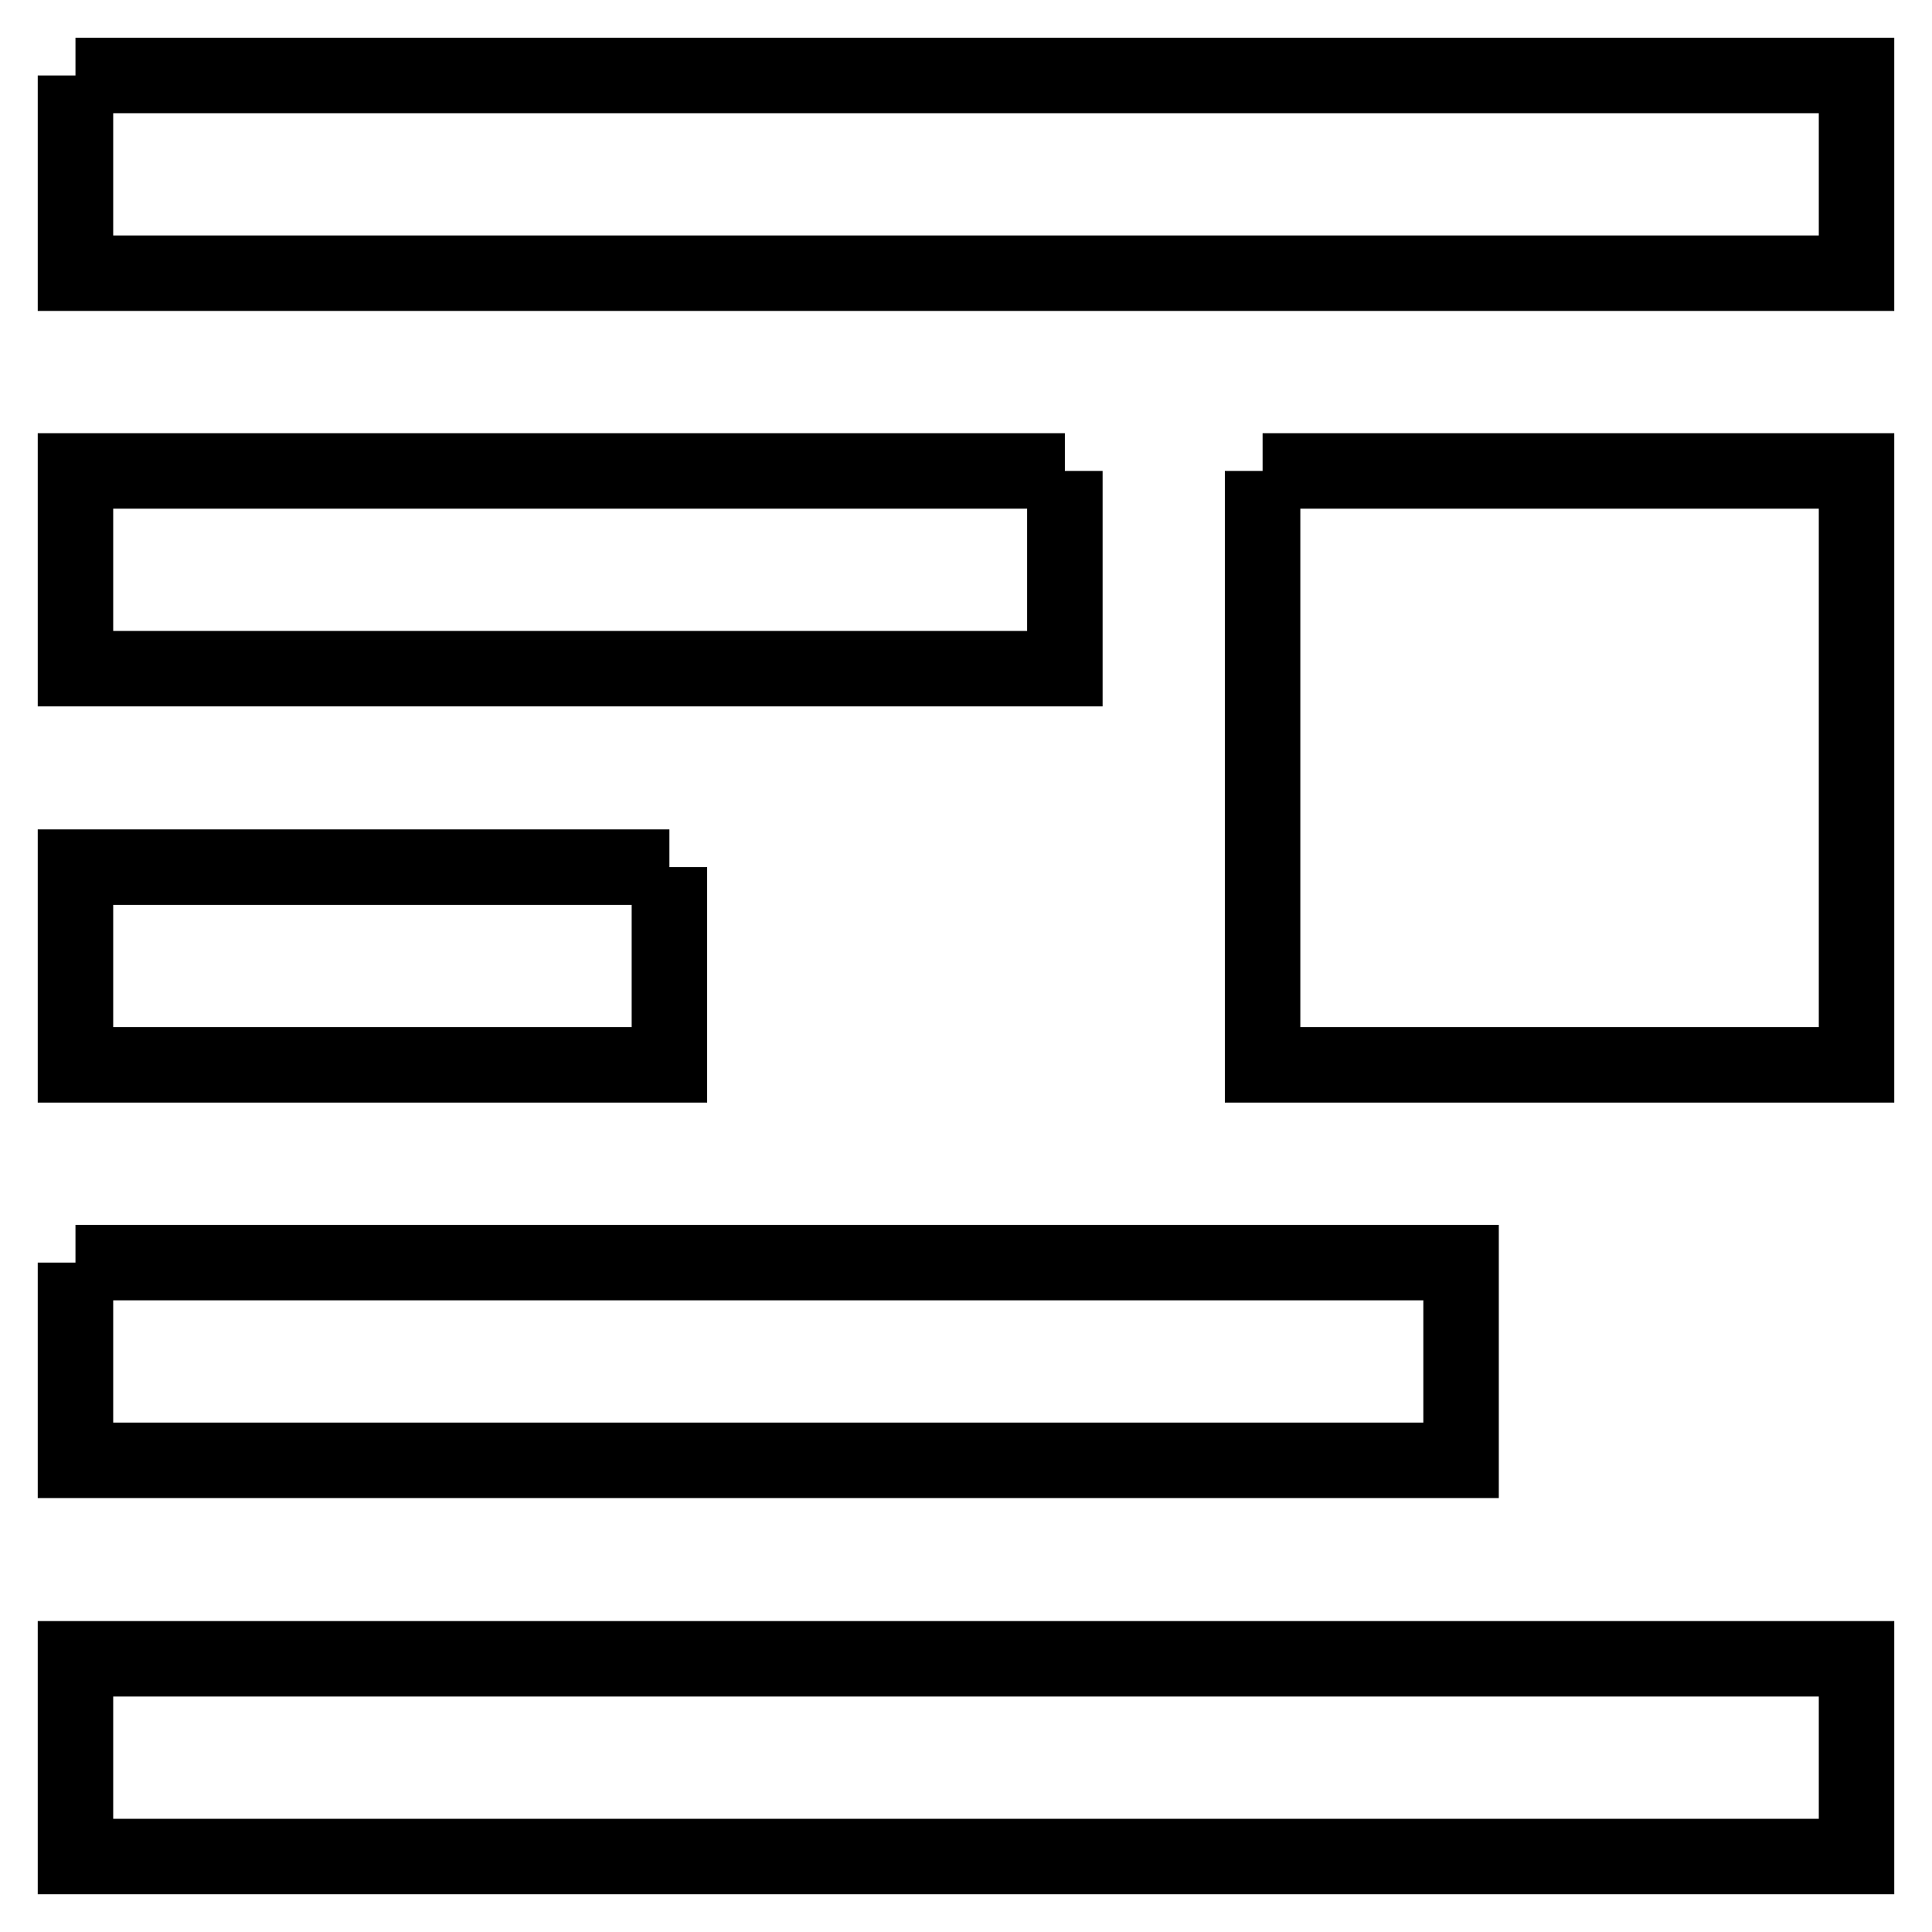 <?xml version="1.0" encoding="utf-8"?>
<!-- Svg Vector Icons : http://www.onlinewebfonts.com/icon -->
<!DOCTYPE svg PUBLIC "-//W3C//DTD SVG 1.1//EN" "http://www.w3.org/Graphics/SVG/1.1/DTD/svg11.dtd">
<svg version="1.1" xmlns="http://www.w3.org/2000/svg" xmlns:xlink="http://www.w3.org/1999/xlink" x="0px" y="0px" viewBox="0 0 256 256" enable-background="new 0 0 256 256" xml:space="preserve">
<g> <path stroke-width="10" fill-opacity="0" stroke="#000000"  d="M167.3,62.4H246v78.7h-78.7V62.4 M10,10h236v26.2H10V10 M141.1,62.4v26.2H10V62.4H141.1 M88.7,114.9v26.2 H10v-26.2H88.7 M10,167.3h183.6v26.2H10V167.3 M10,219.8h236V246H10V219.8z"/></g>
</svg>